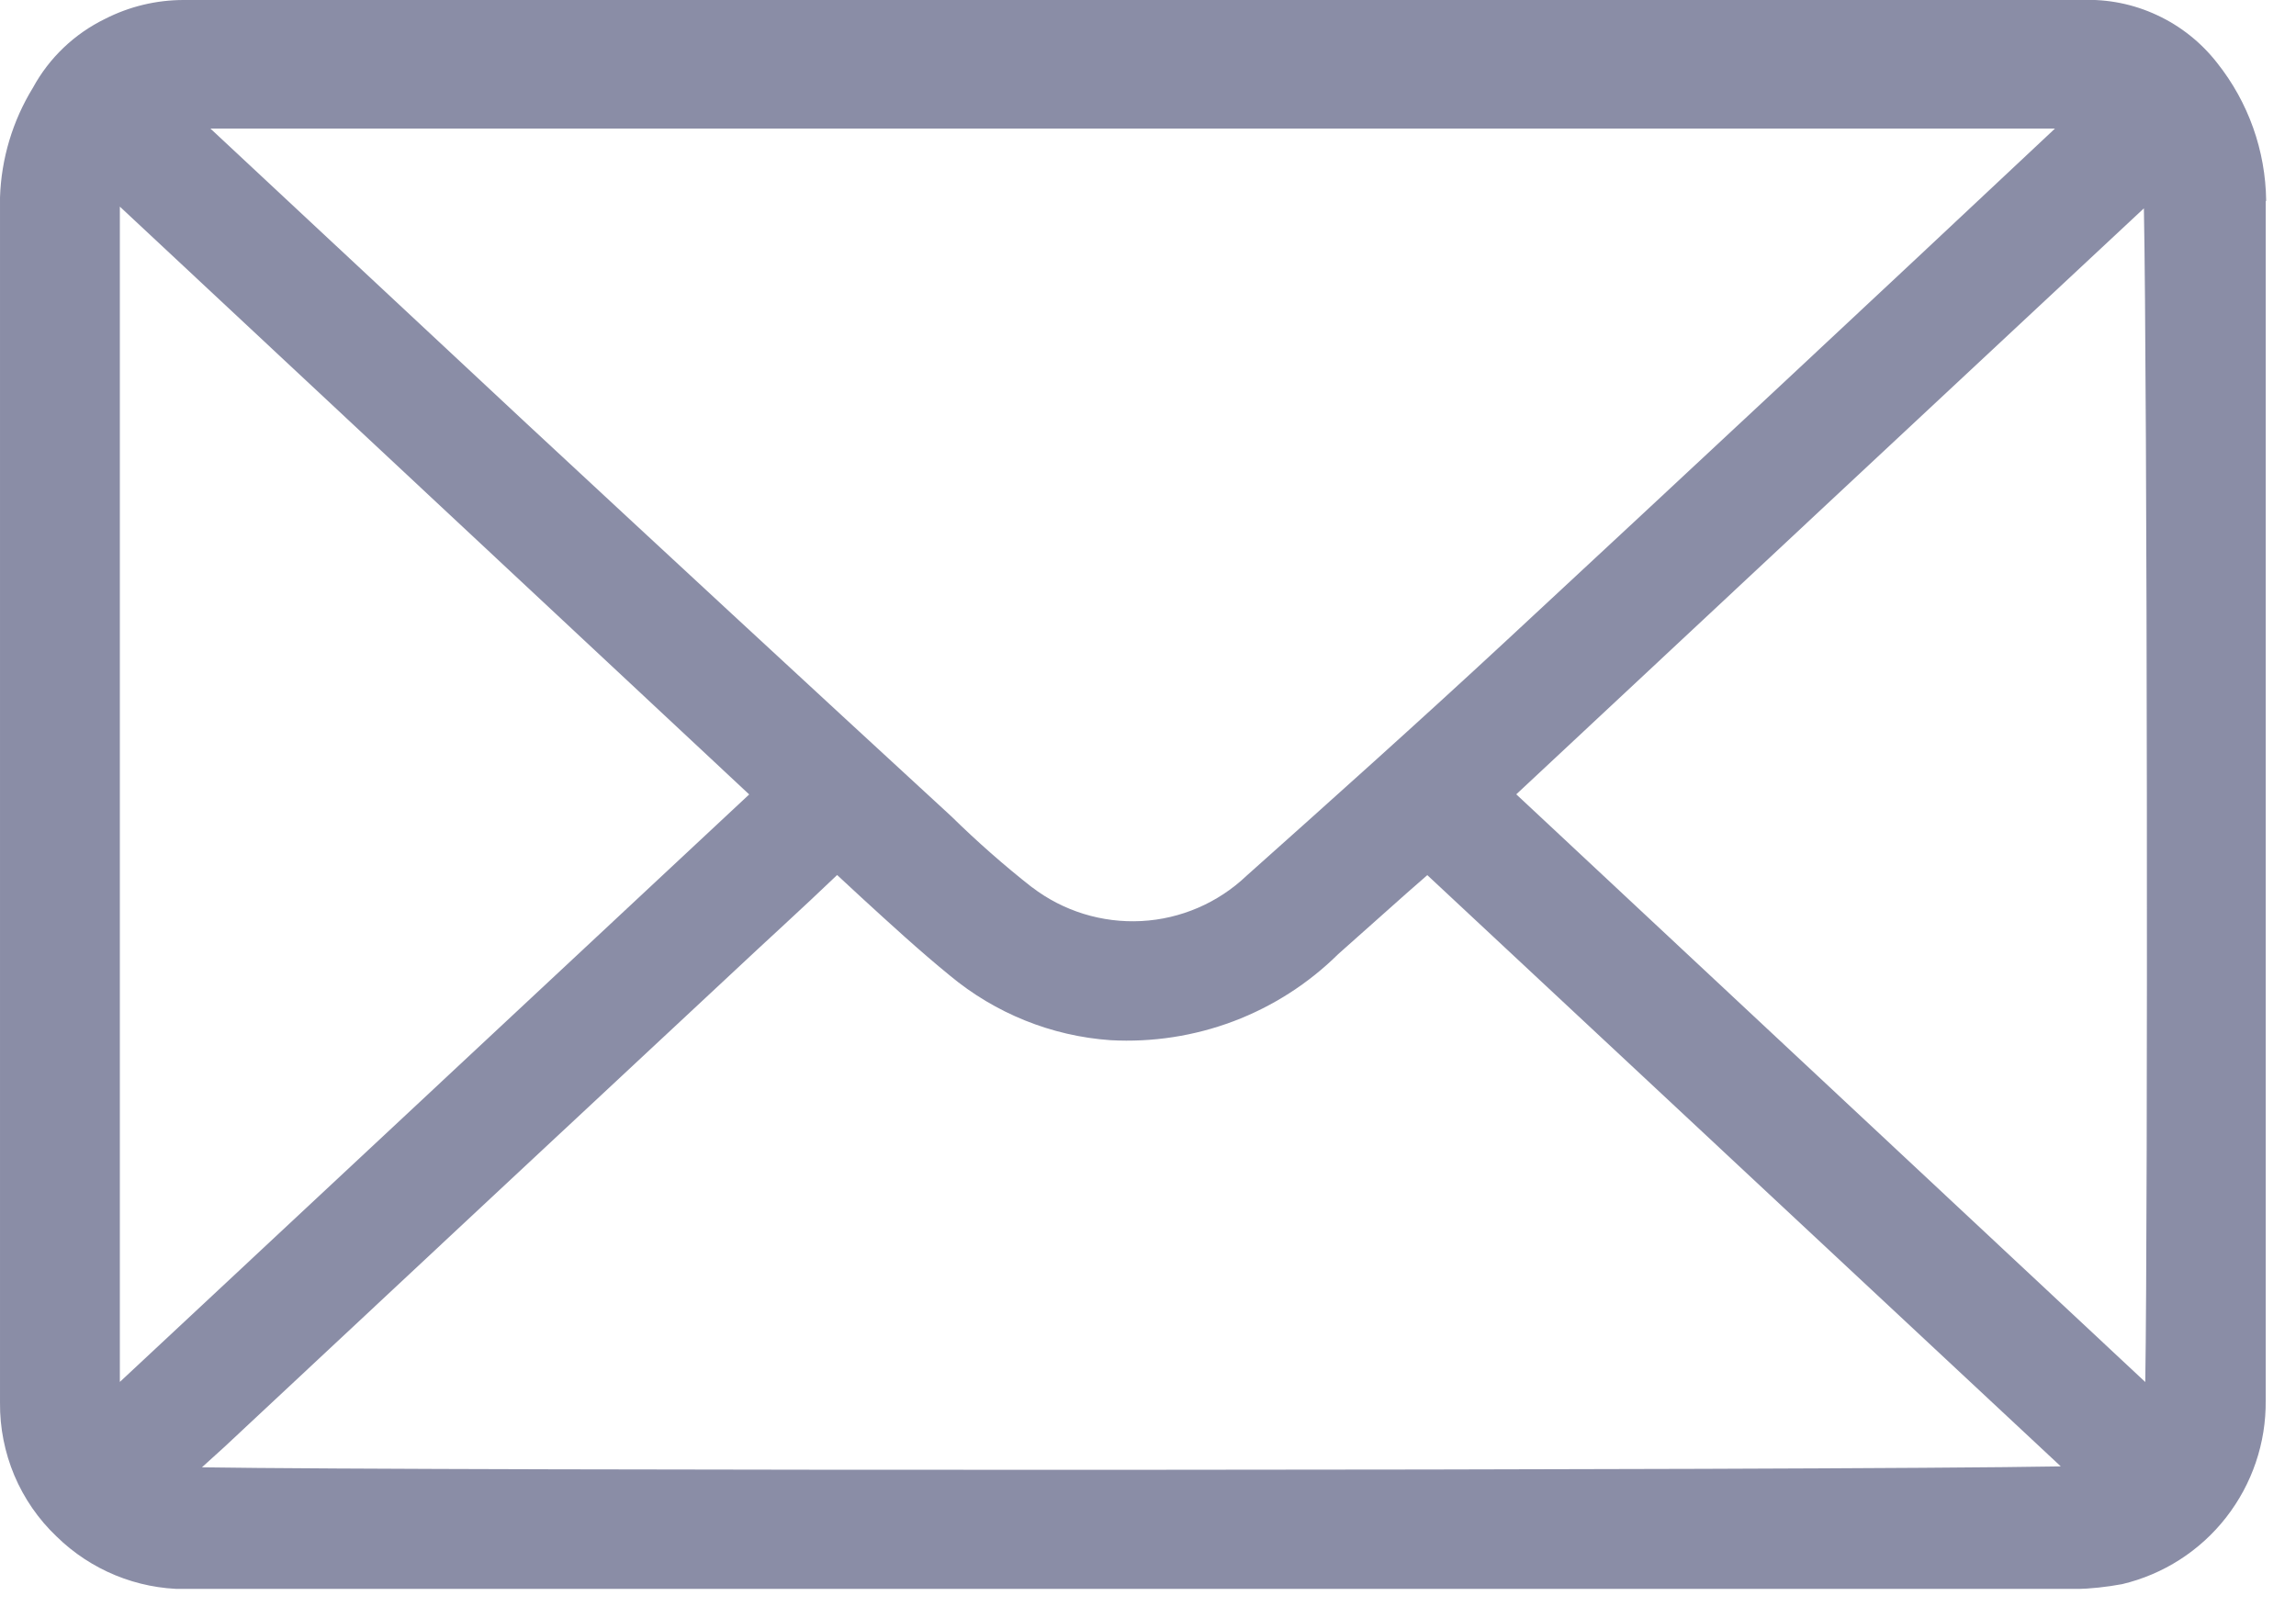 <svg xmlns="http://www.w3.org/2000/svg" width="20" height="14" viewBox="0 0 20 14" fill="none"><g clip-path="url(#clip0_175_3491)"><path d="M19.74 1.748C19.735 1.312 19.585 0.89 19.313 0.548C19.174 0.37 18.995 0.227 18.79 0.132C18.585 0.036 18.361 -0.009 18.135 -1.66201e-05H1.6C1.362 -0 1.128 0.056 0.916 0.164C0.649 0.294 0.429 0.503 0.287 0.764C0.11 1.052 0.011 1.382 7.46836e-05 1.72V12.22C-0.002 12.438 0.041 12.654 0.125 12.854C0.21 13.055 0.335 13.236 0.493 13.386C0.791 13.678 1.192 13.843 1.609 13.844H9.861H18.074C18.212 13.841 18.349 13.826 18.485 13.801C18.844 13.716 19.164 13.511 19.391 13.22C19.618 12.929 19.74 12.57 19.736 12.201V6.455C19.736 4.89 19.736 3.322 19.736 1.755M8.988 7.729C8.744 7.537 8.51 7.331 8.288 7.113C7.051 5.975 5.818 4.834 4.588 3.691L1.833 1.12H17.9L17.876 1.143C16.298 2.625 14.715 4.102 13.128 5.575C12.359 6.289 11.555 7.008 10.859 7.629C10.61 7.866 10.285 8.006 9.943 8.024C9.6 8.042 9.262 7.938 8.989 7.729M1.044 12.039V1.8C2.864 3.5 4.691 5.207 6.526 6.921C4.8 8.533 3.085 10.134 1.356 11.748L1.044 12.039ZM1.95 12.61C3.502 11.159 5.055 9.709 6.61 8.26L6.837 8.05C6.984 7.914 7.13 7.778 7.292 7.623L7.508 7.823C7.755 8.049 8.008 8.282 8.273 8.498C8.669 8.828 9.159 9.026 9.673 9.062C10.038 9.082 10.403 9.026 10.745 8.897C11.086 8.768 11.397 8.569 11.657 8.312C11.857 8.134 12.057 7.957 12.257 7.778L12.433 7.624L17.951 12.775C15.906 12.812 3.724 12.815 1.759 12.783L1.95 12.61ZM18.687 12.04L13.208 6.92C15.029 5.218 16.852 3.516 18.675 1.815C18.704 3.293 18.711 10.555 18.687 12.04Z" fill="#8A8DA6"></path></g><defs><clipPath id="clip0_175_3491"><rect width="19.74" height="13.842" fill="white"></rect></clipPath></defs></svg>